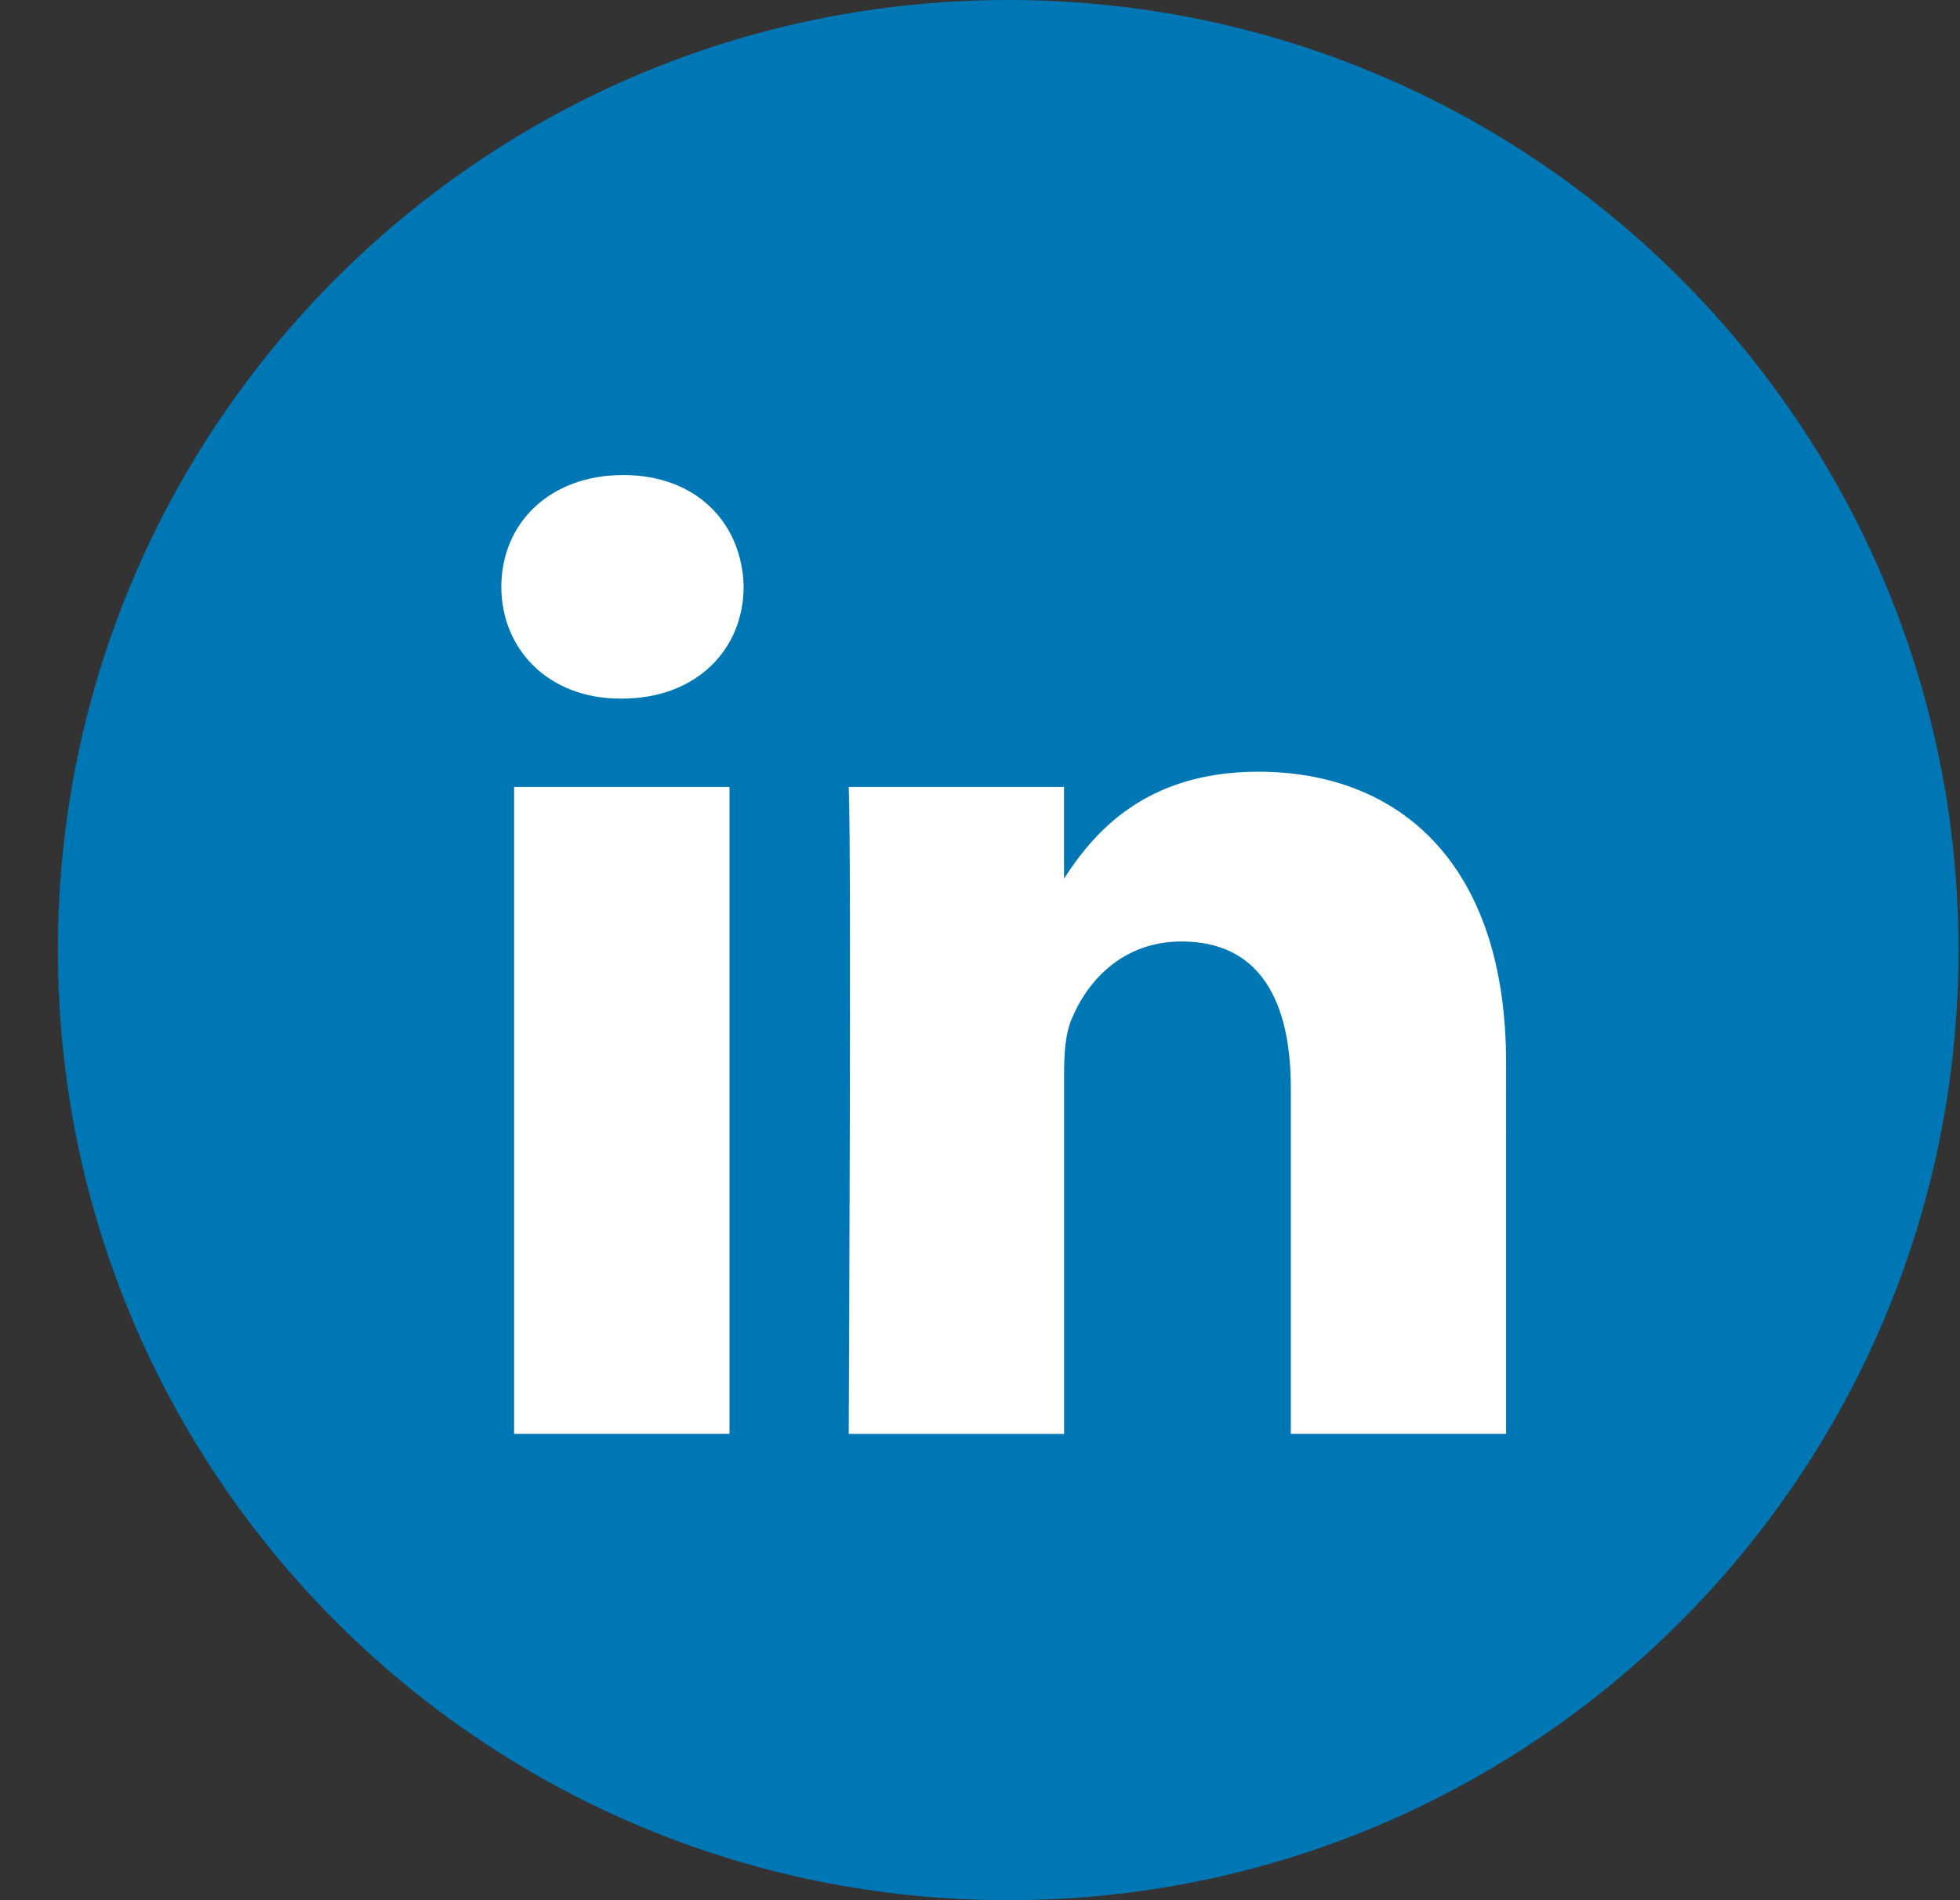 <svg width="33" height="32" fill="none" xmlns="http://www.w3.org/2000/svg"><rect width="100%" height="100%" fill="#333333" stroke="none"/><path d="M.975 16c0-8.837 7.163-16 16-16 8.836 0 16 7.163 16 16s-7.164 16-16 16c-8.837 0-16-7.163-16-16z" fill="#0077B5"/><path fill-rule="evenodd" clip-rule="evenodd" d="M12.52 9.882c0 1.046-.787 1.883-2.051 1.883h-.023c-1.218 0-2.005-.837-2.005-1.883C8.441 8.814 9.252 8 10.493 8c1.24 0 2.004.814 2.028 1.882zm-.238 3.37v10.894H8.656V13.252h3.626zm13.076 10.894V17.9c0-3.346-1.788-4.904-4.175-4.904-1.925 0-2.787 1.057-3.268 1.8v-1.544H14.29c.048 1.022 0 10.895 0 10.895h3.626v-6.085c0-.325.024-.65.12-.883.262-.65.858-1.324 1.86-1.324 1.313 0 1.837.999 1.837 2.463v5.828h3.626z" fill="#fff"/></svg>